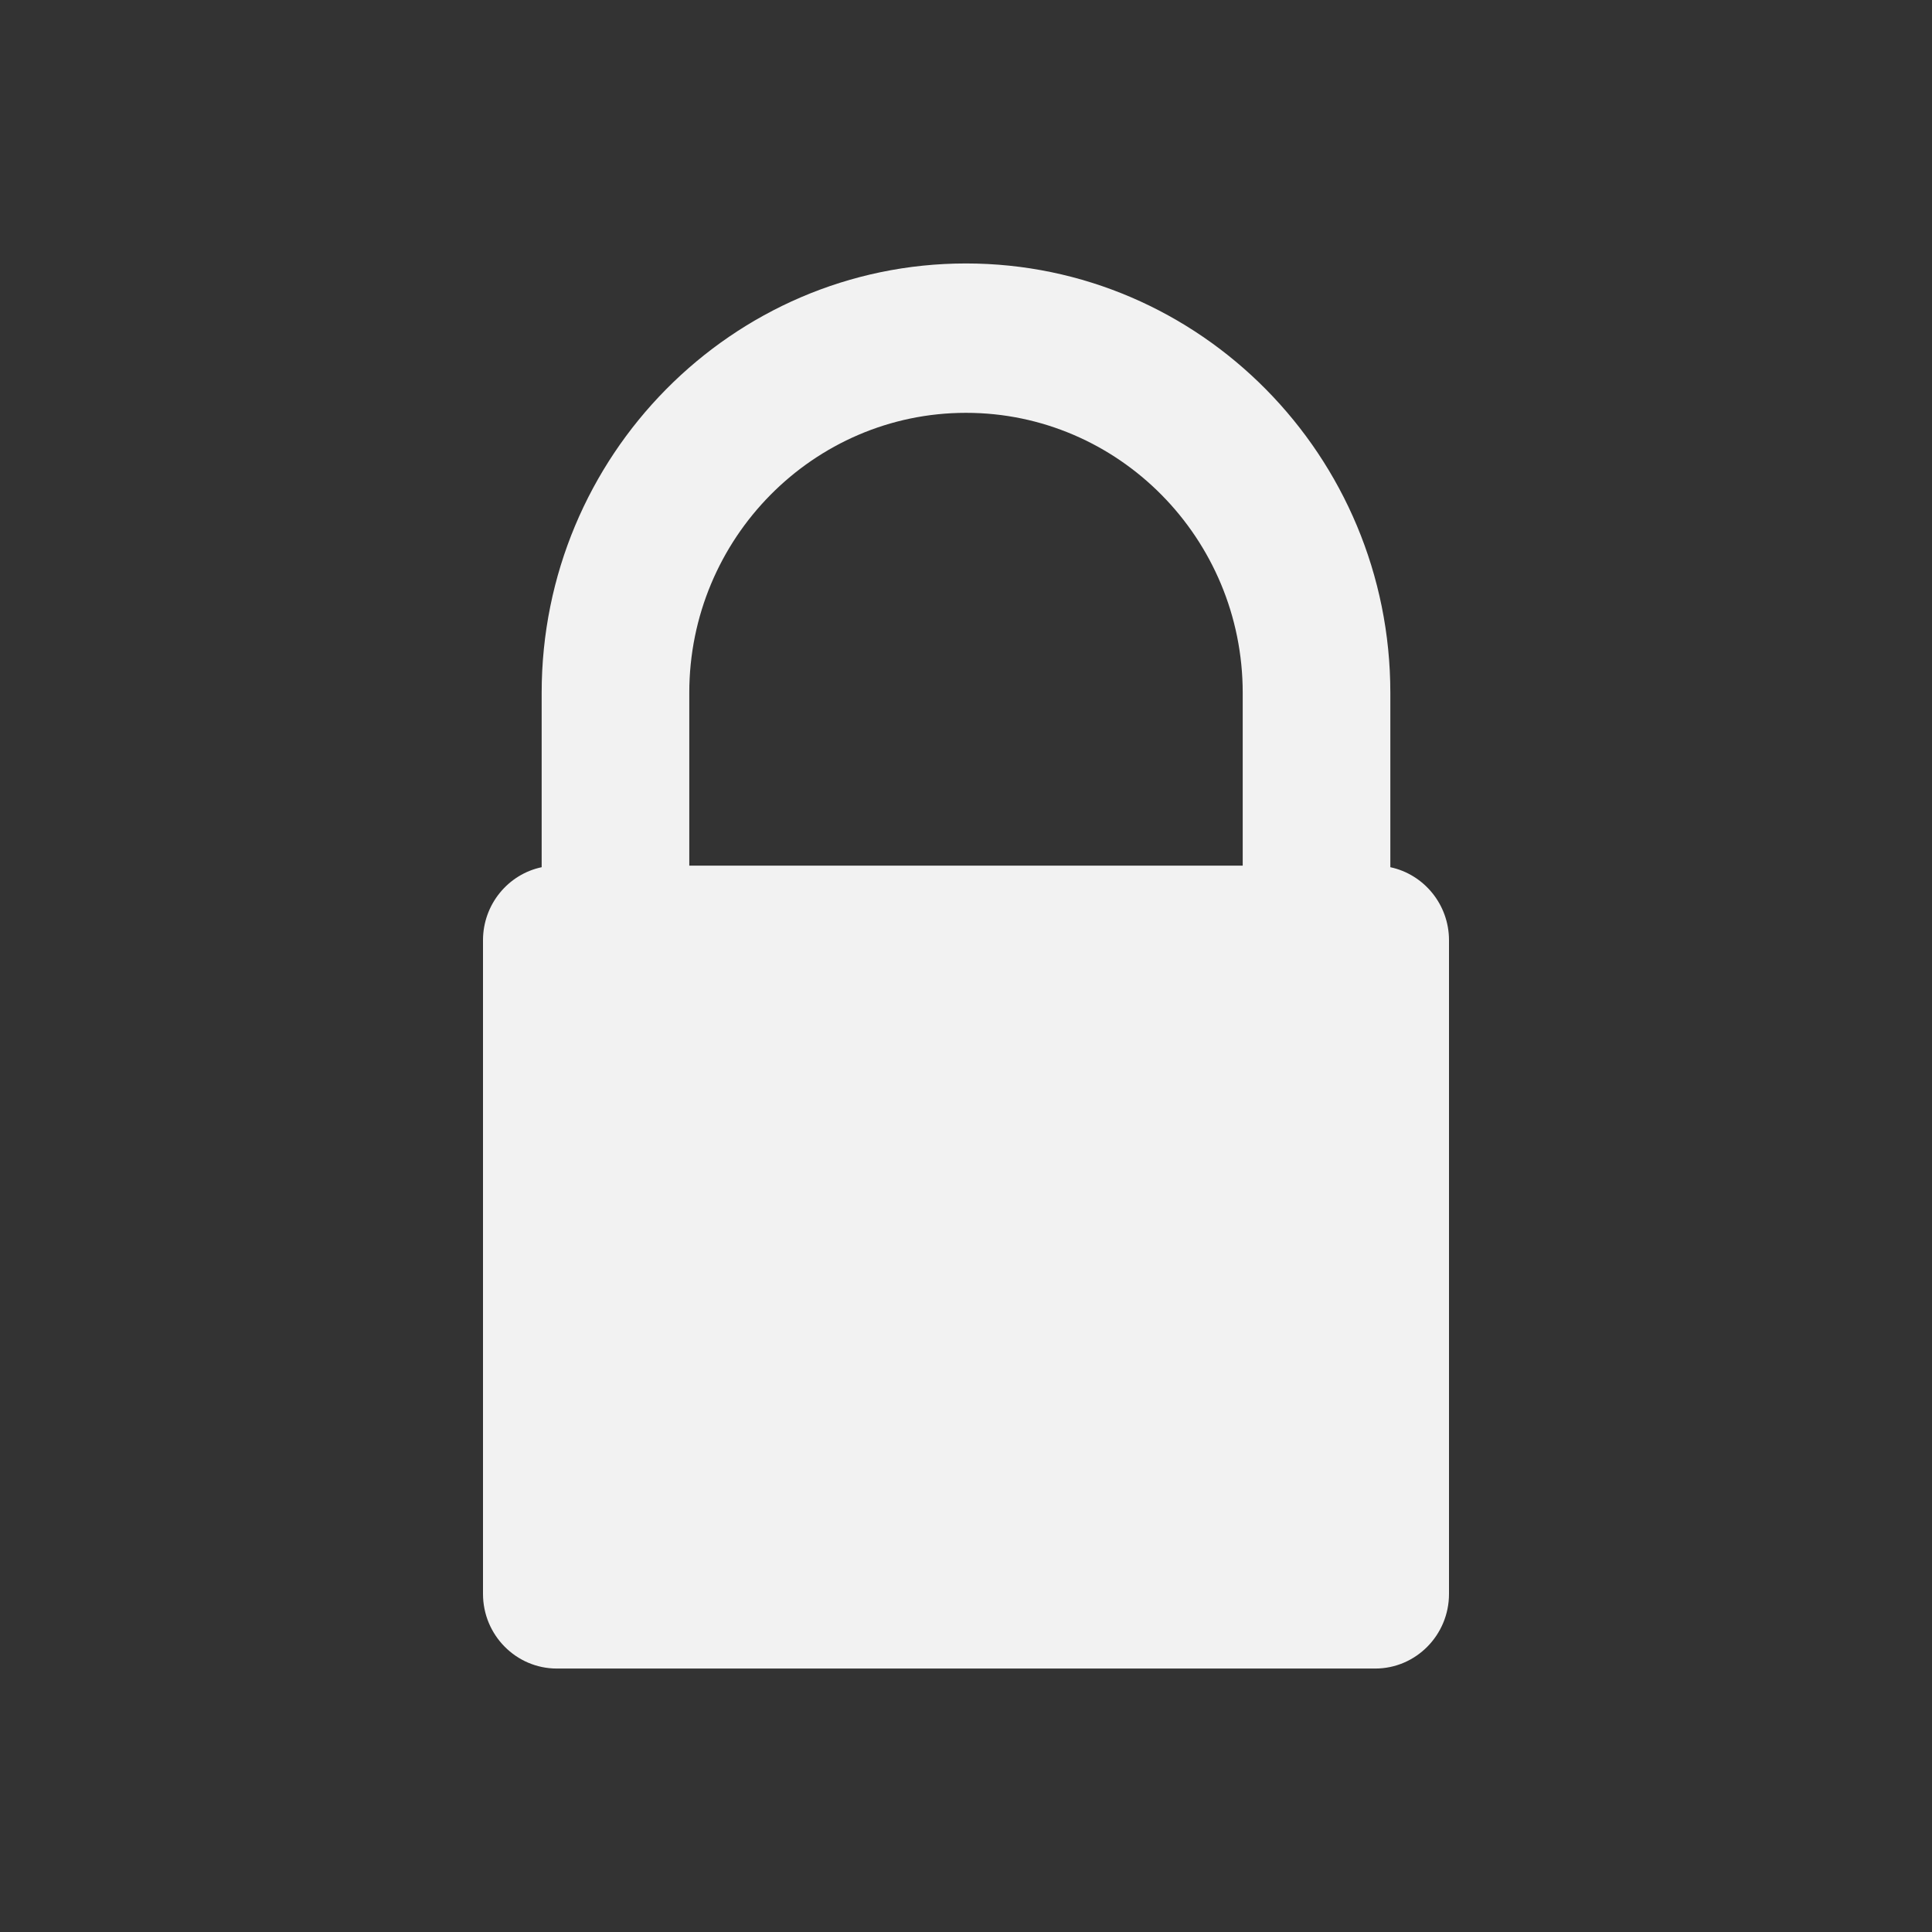 <svg xmlns="http://www.w3.org/2000/svg" viewBox="0 0 22 22">
  <rect x="0" y="0" width="22" height="22" fill="#333333" stroke="none"/>
  <defs id="defs3051">
    <style type="text/css" id="current-color-scheme">
      .ColorScheme-Text {
        color:#f2f2f2
      }
      </style>
  </defs>
  <path
     style="fill:currentColor;fill-opacity:1;stroke:none"
	 class="ColorScheme-Text"
     d="m 14.151,9.857 -6.302,0 0,-1.968 c 0,-1.758 1.414,-3.188 3.151,-3.188 1.738,0 3.151,1.43 3.151,3.188 z m 1.681,0.018 0,-1.986 C 15.832,5.193 13.665,3 11,3 8.335,3 6.168,5.193 6.168,7.889 l 0,1.986 C 5.787,9.955 5.5,10.298 5.5,10.707 l 0,7.443 C 5.5,18.619 5.877,19 6.341,19 l 9.319,0 C 16.123,19 16.5,18.619 16.5,18.15 l 0,-7.443 c 0,-0.409 -0.287,-0.751 -0.668,-0.832 z"
      />
</svg>
